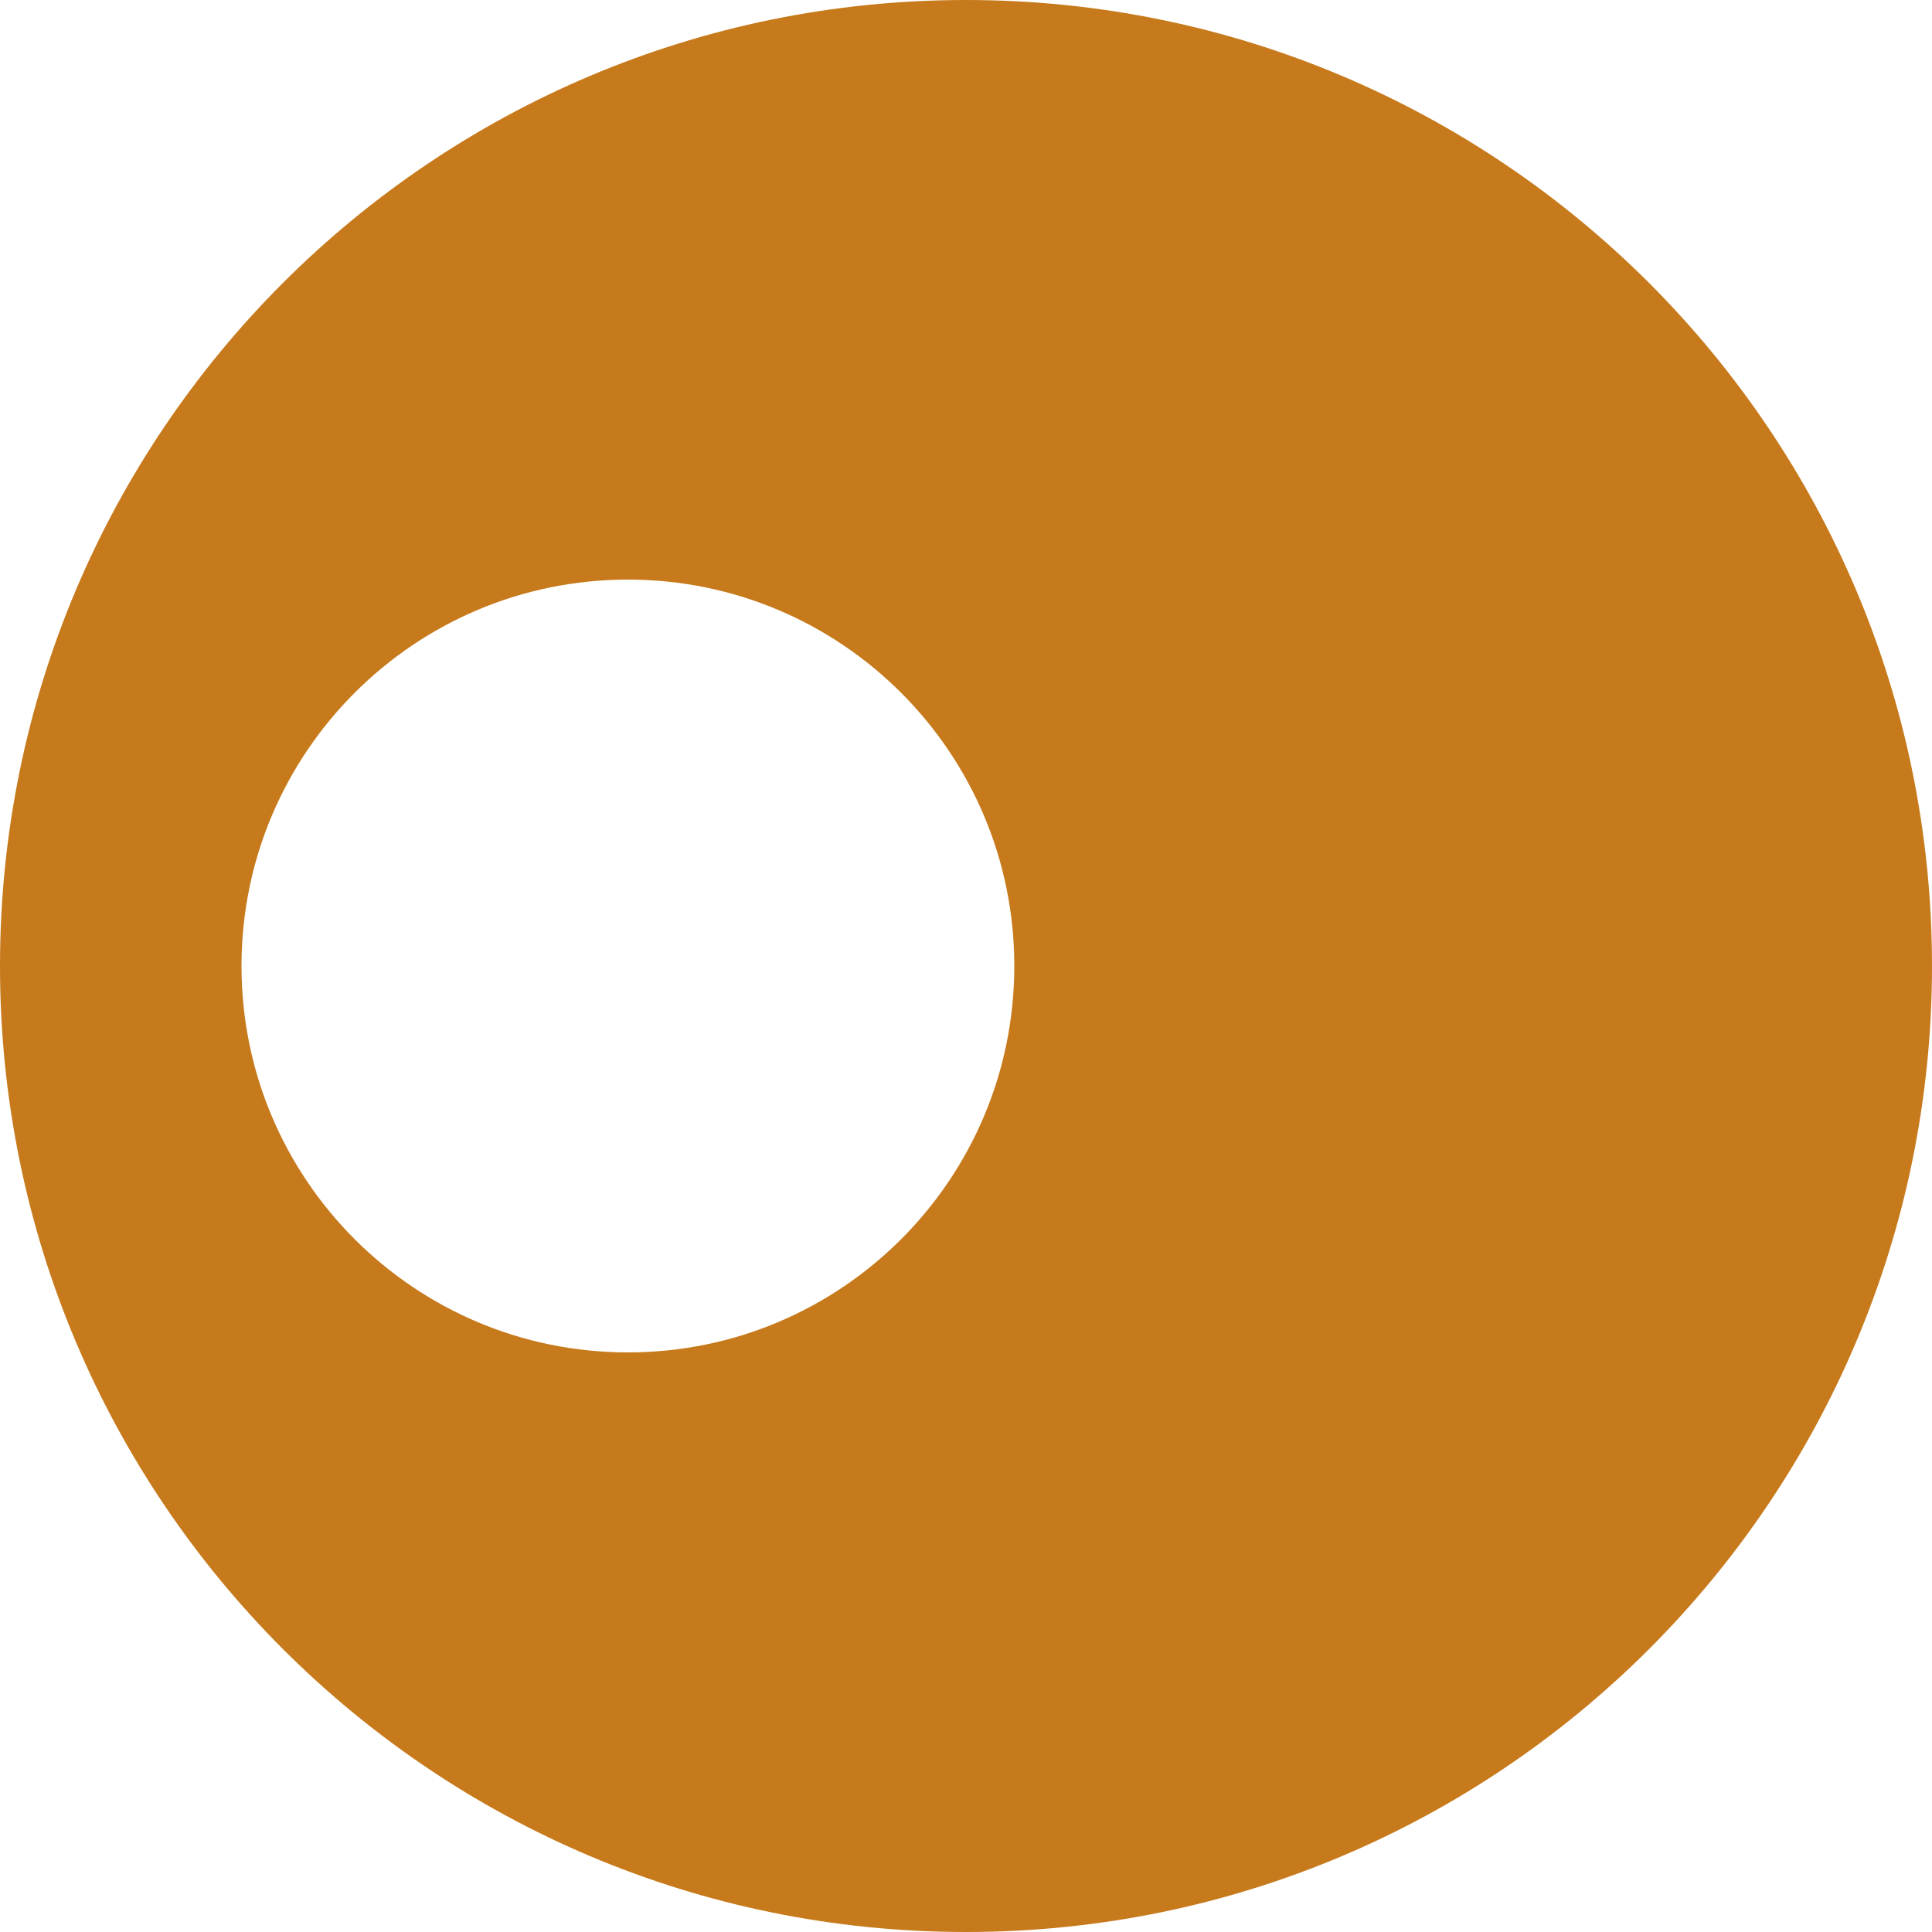 <?xml version="1.0" encoding="utf-8"?>
<svg xmlns="http://www.w3.org/2000/svg" fill="none" height="100%" overflow="visible" preserveAspectRatio="none" style="display: block;" viewBox="0 0 20 20" width="100%">
<path d="M10 0C15.523 0 20 4.477 20 10C20 15.523 15.523 20 10 20C4.477 20 0 15.523 0 10C1.95853e-05 4.477 4.477 1.95859e-05 10 0ZM6.5 6C4.291 6 2.5 7.791 2.5 10C2.5 12.209 4.291 14 6.5 14C8.709 14 10.5 12.209 10.5 10C10.5 7.791 8.709 6 6.5 6Z" fill="#C77A1C" id="Subtract"/>
</svg>